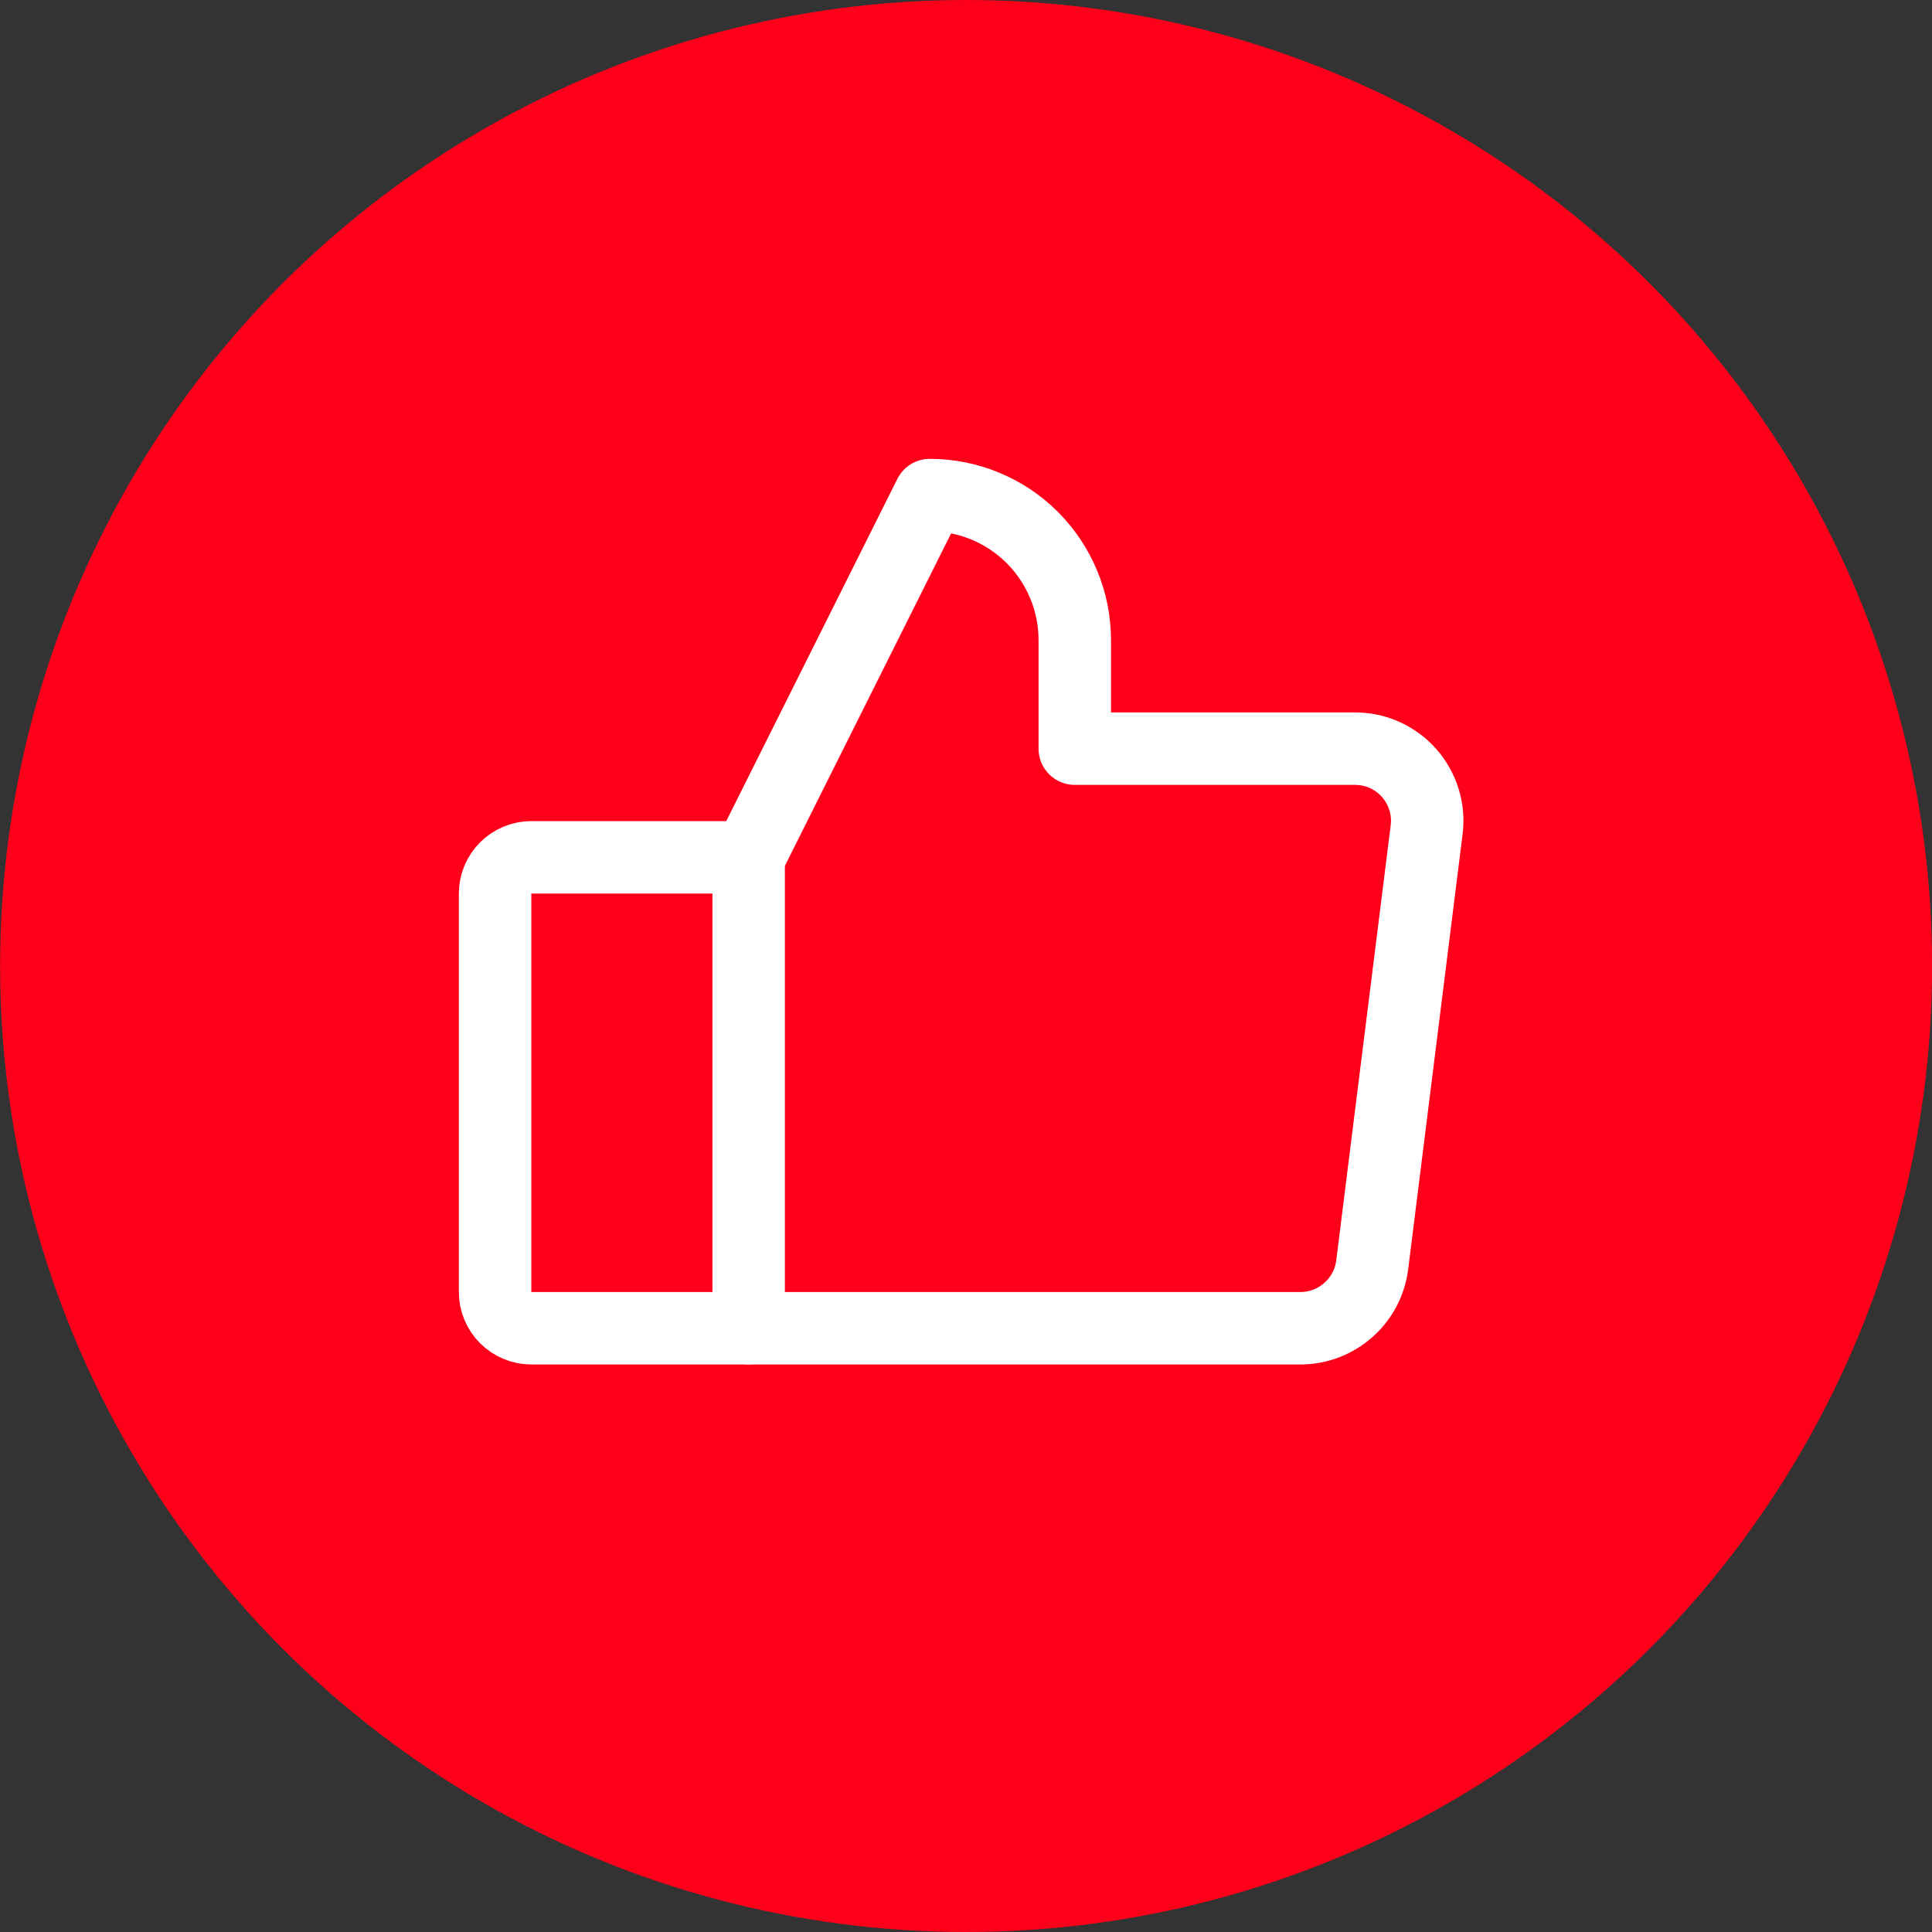 <svg width="20" height="20" viewBox="0 0 20 20" fill="none" xmlns="http://www.w3.org/2000/svg">
<rect x="0" y="0" width="20" height="20" fill="#333333" stroke="none"/>
<circle cx="10.001" cy="10" r="10" fill="#FF001A"/>
<path d="M5.5 8.875H7.75V13.75H5.5C5.401 13.75 5.306 13.71 5.235 13.64C5.165 13.57 5.125 13.475 5.125 13.375V9.25C5.125 9.151 5.165 9.055 5.235 8.985C5.306 8.915 5.401 8.875 5.5 8.875V8.875Z" stroke="white" stroke-width="0.75" stroke-linecap="round" stroke-linejoin="round"/>
<path d="M7.75 8.875L9.625 5.125C10.023 5.125 10.405 5.283 10.686 5.564C10.967 5.846 11.126 6.227 11.126 6.625V7.75H14.027C14.133 7.75 14.239 7.772 14.335 7.816C14.432 7.86 14.519 7.924 14.589 8.004C14.659 8.084 14.711 8.178 14.742 8.279C14.773 8.381 14.782 8.488 14.768 8.594L14.205 13.094C14.182 13.274 14.095 13.441 13.958 13.561C13.822 13.682 13.647 13.749 13.465 13.75H7.75" stroke="white" stroke-width="0.75" stroke-linecap="round" stroke-linejoin="round"/>
</svg>
